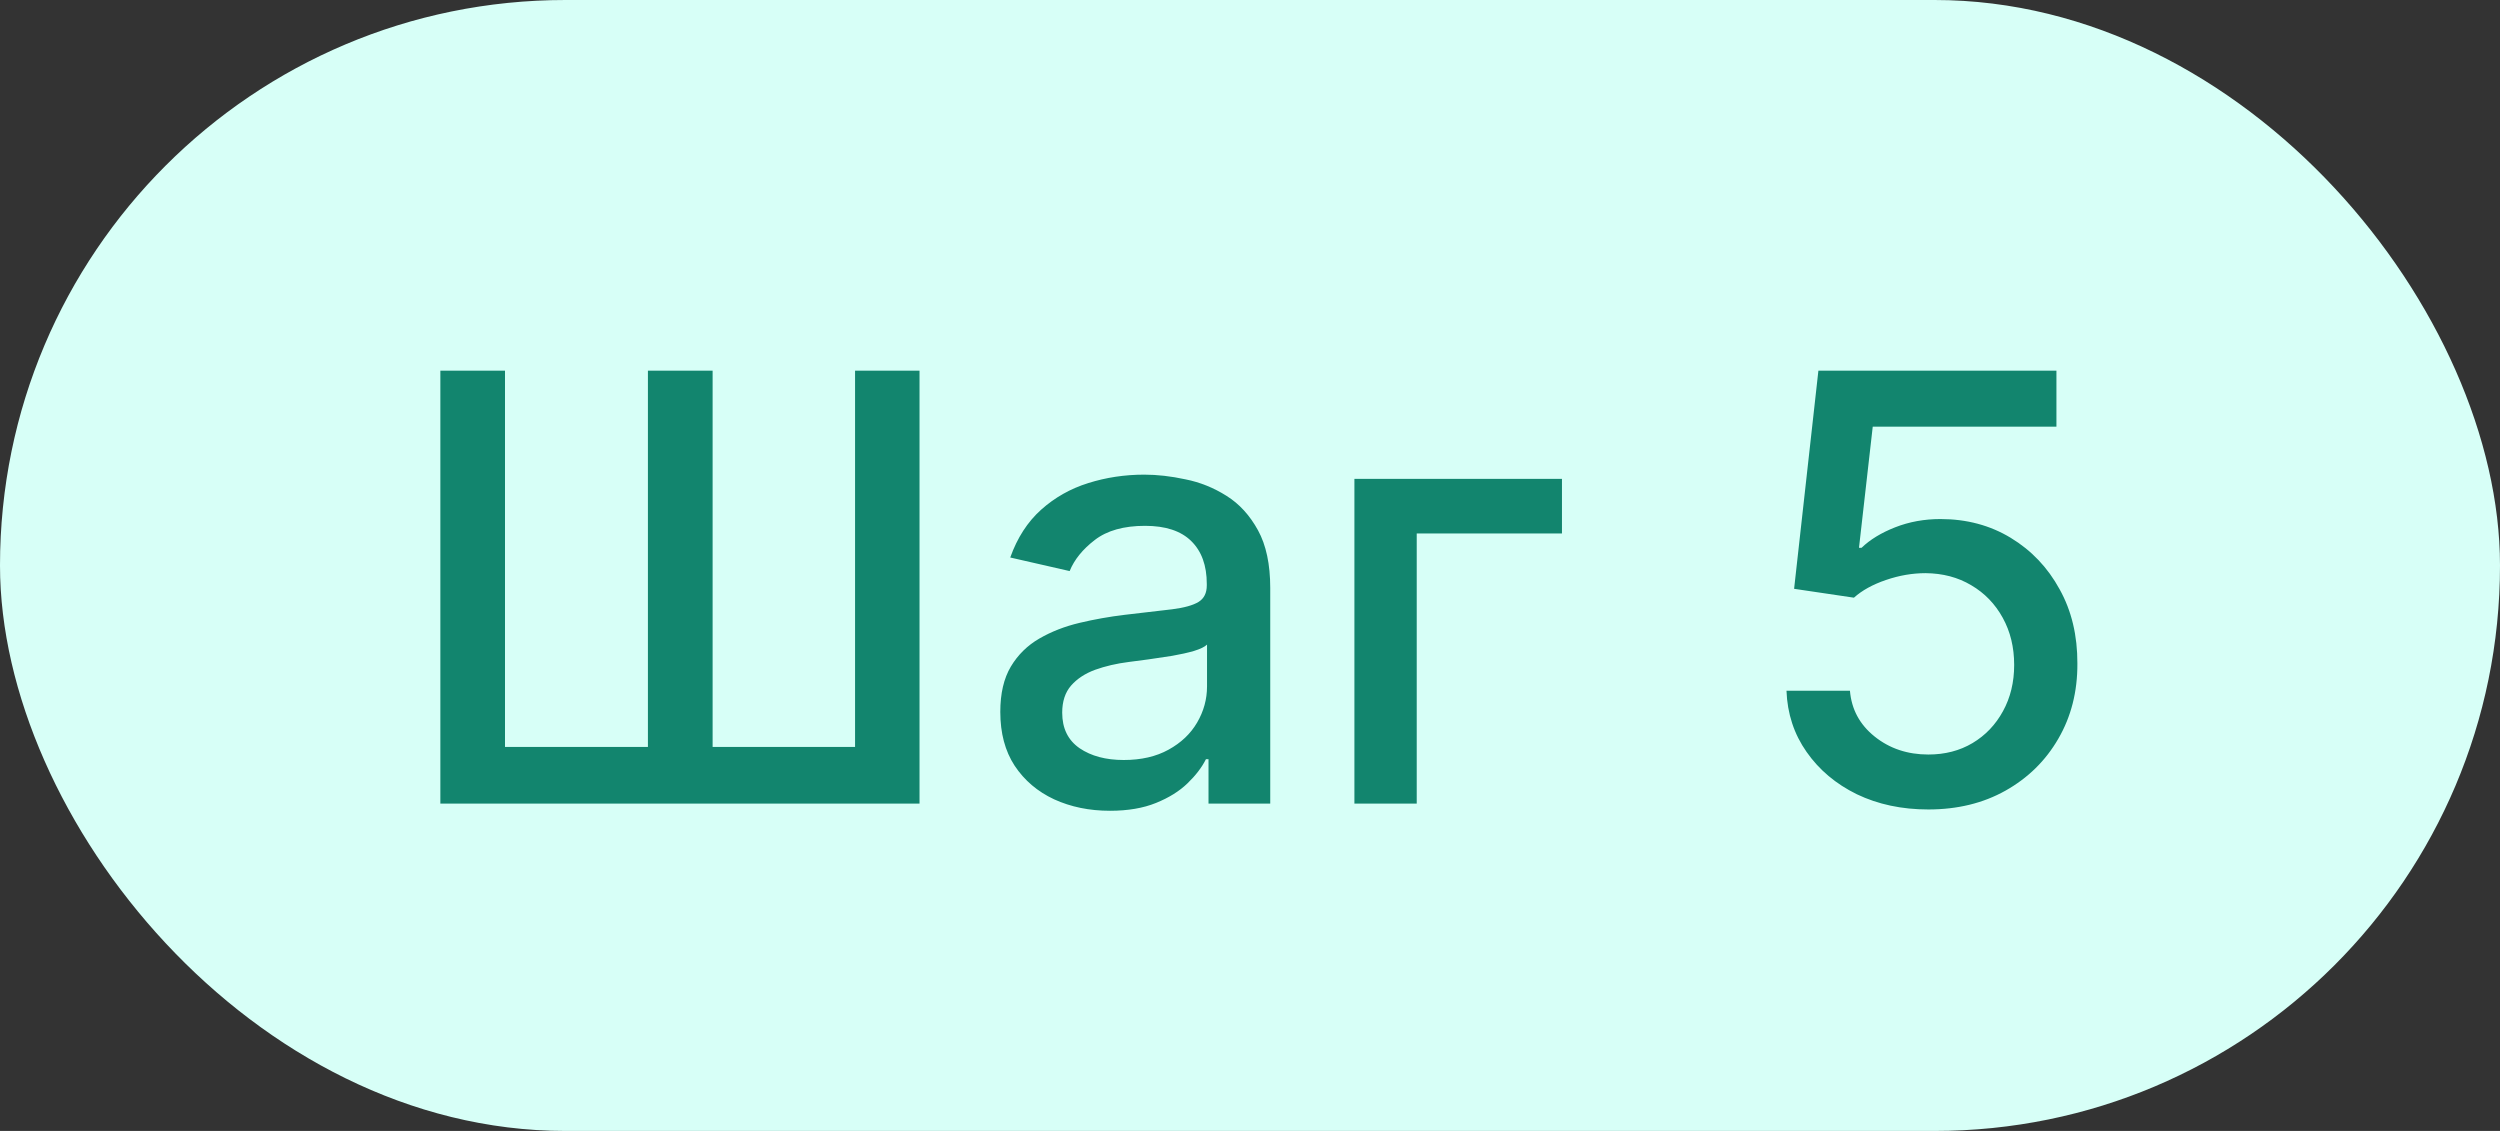 <?xml version="1.0" encoding="UTF-8"?> <svg xmlns="http://www.w3.org/2000/svg" width="42" height="19" viewBox="0 0 42 19" fill="none"><rect x="0" y="0" width="42" height="19" fill="#333333" stroke="none"/><rect width="42" height="19" rx="9.5" fill="#D7FFF7"></rect><path d="M7.398 6.227H8.484V12.548H10.885V6.227H11.972V12.548H14.365V6.227H15.448V13.5H7.398V6.227ZM18.648 13.621C18.302 13.621 17.99 13.557 17.71 13.429C17.431 13.299 17.21 13.111 17.046 12.864C16.885 12.618 16.805 12.316 16.805 11.959C16.805 11.651 16.864 11.398 16.982 11.199C17.101 11 17.261 10.843 17.462 10.727C17.663 10.611 17.888 10.523 18.137 10.464C18.385 10.405 18.638 10.36 18.896 10.329C19.223 10.291 19.488 10.26 19.692 10.236C19.895 10.21 20.043 10.169 20.136 10.112C20.228 10.055 20.274 9.963 20.274 9.835V9.81C20.274 9.5 20.187 9.26 20.012 9.089C19.839 8.919 19.581 8.834 19.237 8.834C18.88 8.834 18.598 8.913 18.392 9.072C18.189 9.228 18.048 9.402 17.97 9.594L16.972 9.366C17.09 9.035 17.263 8.768 17.49 8.564C17.72 8.358 17.984 8.209 18.282 8.116C18.58 8.022 18.894 7.974 19.223 7.974C19.441 7.974 19.672 8 19.916 8.053C20.162 8.102 20.391 8.195 20.605 8.33C20.82 8.464 20.996 8.657 21.134 8.908C21.271 9.157 21.34 9.48 21.34 9.878V13.5H20.303V12.754H20.26C20.191 12.892 20.088 13.027 19.951 13.159C19.814 13.292 19.637 13.402 19.422 13.489C19.206 13.577 18.948 13.621 18.648 13.621ZM18.879 12.768C19.172 12.768 19.423 12.71 19.631 12.595C19.842 12.479 20.002 12.327 20.111 12.14C20.222 11.95 20.278 11.748 20.278 11.533V10.829C20.24 10.867 20.166 10.903 20.058 10.936C19.951 10.967 19.829 10.994 19.692 11.018C19.555 11.039 19.421 11.059 19.291 11.078C19.16 11.095 19.052 11.109 18.964 11.121C18.758 11.147 18.57 11.191 18.399 11.252C18.231 11.314 18.096 11.402 17.994 11.518C17.895 11.632 17.845 11.784 17.845 11.973C17.845 12.236 17.942 12.435 18.137 12.57C18.331 12.702 18.578 12.768 18.879 12.768ZM26.241 8.045V8.962H23.801V13.5H22.754V8.045H26.241ZM32.396 13.599C31.951 13.599 31.551 13.514 31.196 13.344C30.843 13.171 30.561 12.934 30.351 12.633C30.14 12.333 30.027 11.99 30.013 11.604H31.079C31.105 11.916 31.243 12.173 31.494 12.374C31.745 12.575 32.046 12.676 32.396 12.676C32.675 12.676 32.923 12.612 33.138 12.484C33.356 12.354 33.526 12.175 33.65 11.948C33.775 11.721 33.838 11.462 33.838 11.171C33.838 10.874 33.774 10.611 33.646 10.379C33.518 10.146 33.342 9.964 33.117 9.832C32.894 9.699 32.639 9.632 32.35 9.629C32.13 9.629 31.908 9.667 31.686 9.743C31.463 9.819 31.283 9.918 31.146 10.041L30.141 9.892L30.549 6.227H34.548V7.168H31.462L31.231 9.203H31.274C31.416 9.066 31.604 8.951 31.838 8.859C32.075 8.766 32.329 8.72 32.599 8.72C33.041 8.72 33.435 8.826 33.781 9.036C34.129 9.247 34.402 9.535 34.601 9.899C34.803 10.261 34.902 10.678 34.9 11.149C34.902 11.62 34.795 12.04 34.58 12.41C34.367 12.779 34.071 13.07 33.692 13.283C33.316 13.494 32.884 13.599 32.396 13.599Z" fill="#12856E"></path></svg> 